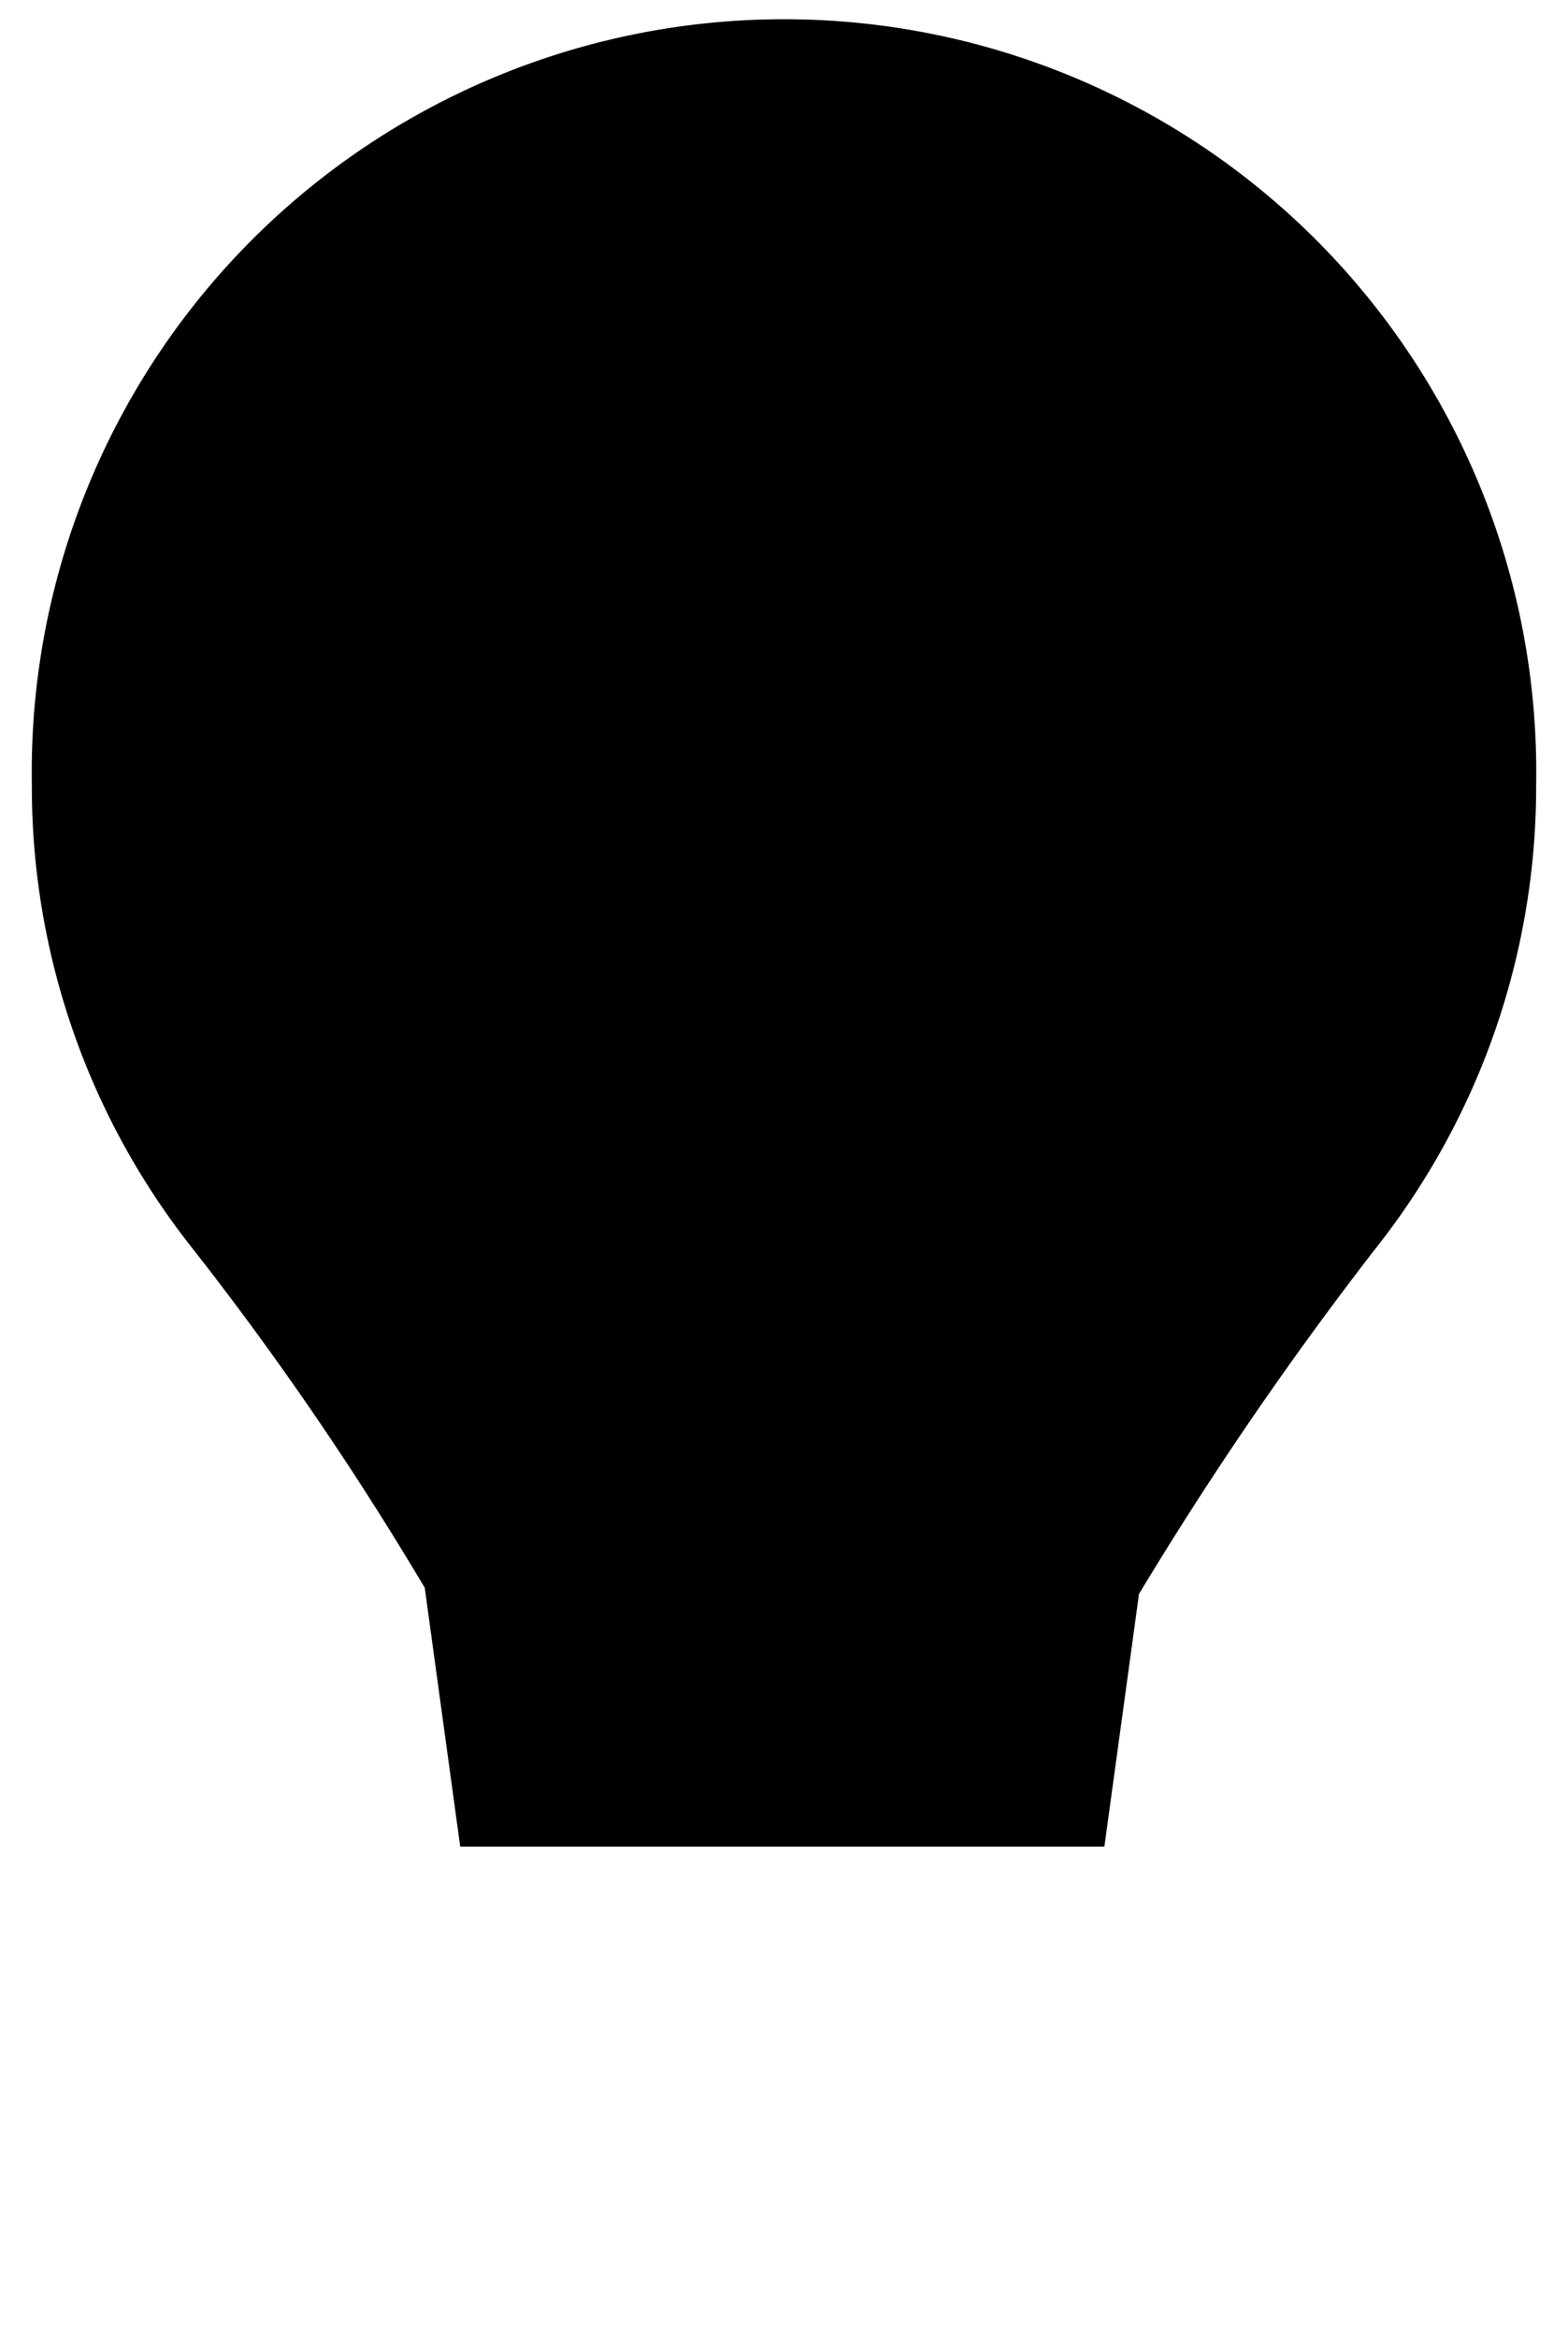 <svg xmlns="http://www.w3.org/2000/svg" viewBox="0 0 73.83 110.01"><line class="innovation-1" x1="24.4" y1="98.65" x2="49.43" y2="98.65"/><line class="innovation-1" x1="28.32" y1="108.51" x2="45.52" y2="108.51"/><path class="innovation-1" d="M52,86.89H21.67L20,74.71A149.89,149.89,0,0,0,9.08,58.76,34.94,34.94,0,0,1,1.5,36.92a35.42,35.42,0,1,1,70.83,0,35,35,0,0,1-7.58,21.85A168,168,0,0,0,53.63,75Z"/><path class="innovation-1" d="M54.57,32.38a.83.83,0,0,0-.56-.21l-4.55.16A14.63,14.63,0,0,0,48,30.15c.21-.46.54-1.11,1-2s.75-1.45.93-1.84a.88.88,0,0,0,.09-.59.79.79,0,0,0-.27-.5A33.78,33.78,0,0,0,45,21.9a.92.92,0,0,0-.65-.13.84.84,0,0,0-.54.33l-2.95,3.23a15.59,15.59,0,0,0-2.34-.48L37,20.52a.71.71,0,0,0-.37-.46A.92.92,0,0,0,36,20l-5.37,1a.84.84,0,0,0-.75.84A41.2,41.2,0,0,0,30,26.44a14.24,14.24,0,0,0-2,1.34l-3.82-2a1.07,1.07,0,0,0-.68-.12c-.35.07-1,.79-2,2.16a24.3,24.3,0,0,0-1.89,3,.93.93,0,0,0-.11.6.9.9,0,0,0,.34.53q2,1.65,3.22,2.85a12,12,0,0,0-.52,2.4L18.2,38.81a.73.73,0,0,0-.41.4,1,1,0,0,0-.08.59l1,5.37a.88.88,0,0,0,.31.53.73.73,0,0,0,.56.21l4.55-.18a11.91,11.91,0,0,0,1.44,2.21c-.21.46-.54,1.11-1,2s-.76,1.45-.94,1.84a1,1,0,0,0-.08.59.88.88,0,0,0,.27.52,32.22,32.22,0,0,0,4.75,3.32.88.88,0,0,0,.66.15.87.87,0,0,0,.56-.33l2.93-3.23a15.57,15.57,0,0,0,2.34.49l1.52,4.32A.73.73,0,0,0,37,58a1,1,0,0,0,.63.09l5.37-1a.84.84,0,0,0,.75-.84,41.2,41.2,0,0,0-.15-4.63,14.18,14.18,0,0,0,2-1.33l3.83,2a1.18,1.18,0,0,0,.67.1c.35-.07,1-.78,1.95-2.14A25.56,25.56,0,0,0,54,47.18a.77.77,0,0,0,.11-.59.88.88,0,0,0-.35-.56q-2.15-1.8-3.22-2.85A15.54,15.54,0,0,0,51,40.8l4.35-1.52a.76.76,0,0,0,.43-.4,1,1,0,0,0,.08-.6l-1-5.37a1,1,0,0,0-.3-.53ZM42,42.6a6.31,6.31,0,0,1-8.76,1.64,6.3,6.3,0,0,1,7.11-10.4A6.3,6.3,0,0,1,42,42.6Zm0,0"/></svg>